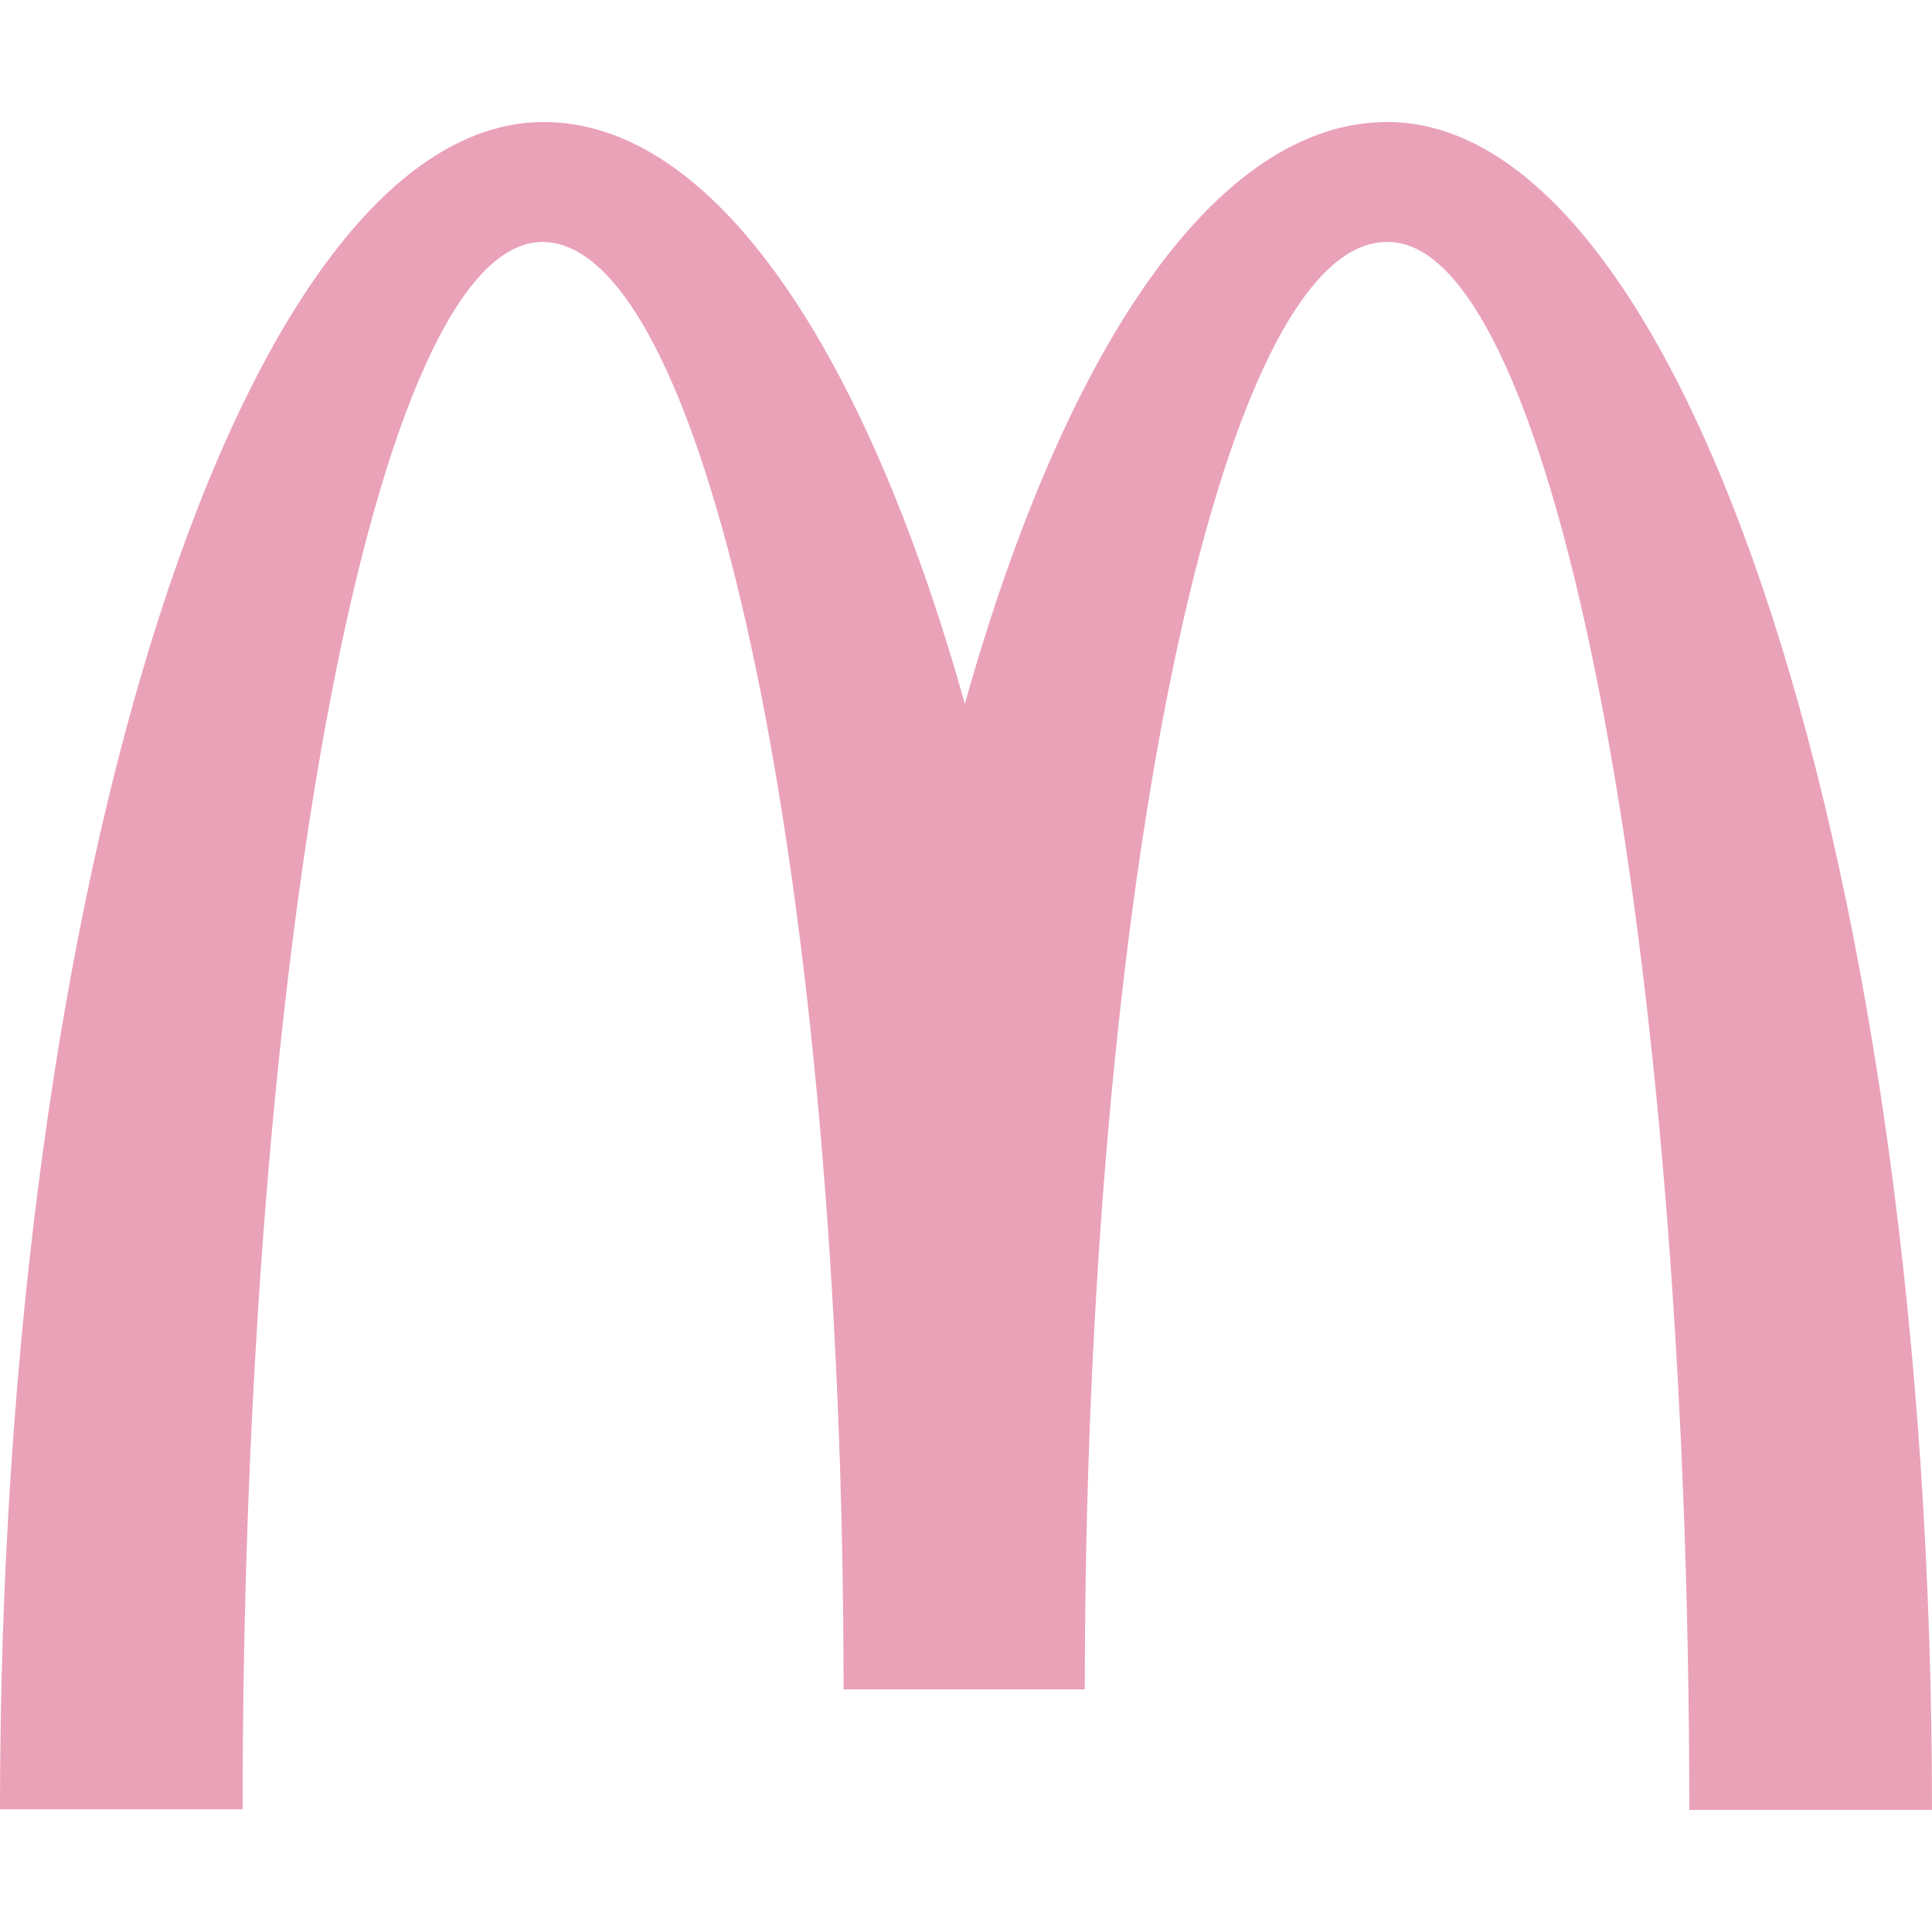 <svg role="img" width="32px" height="32px" viewBox="0 0 24 24" xmlns="http://www.w3.org/2000/svg"><title>McDonald's</title><path fill="#eaa2b8" d="M17.243 3.006c2.066 0 3.742 8.714 3.742 19.478H24c0-11.588-3.042-20.968-6.766-20.968-2.127 0-4.007 2.81-5.248 7.227-1.241-4.416-3.121-7.227-5.231-7.227C3.031 1.516 0 10.888 0 22.476h3.014c0-10.763 1.658-19.47 3.724-19.47 2.066 0 3.741 8.05 3.741 17.98h2.997c0-9.93 1.684-17.98 3.75-17.98Z"/></svg>